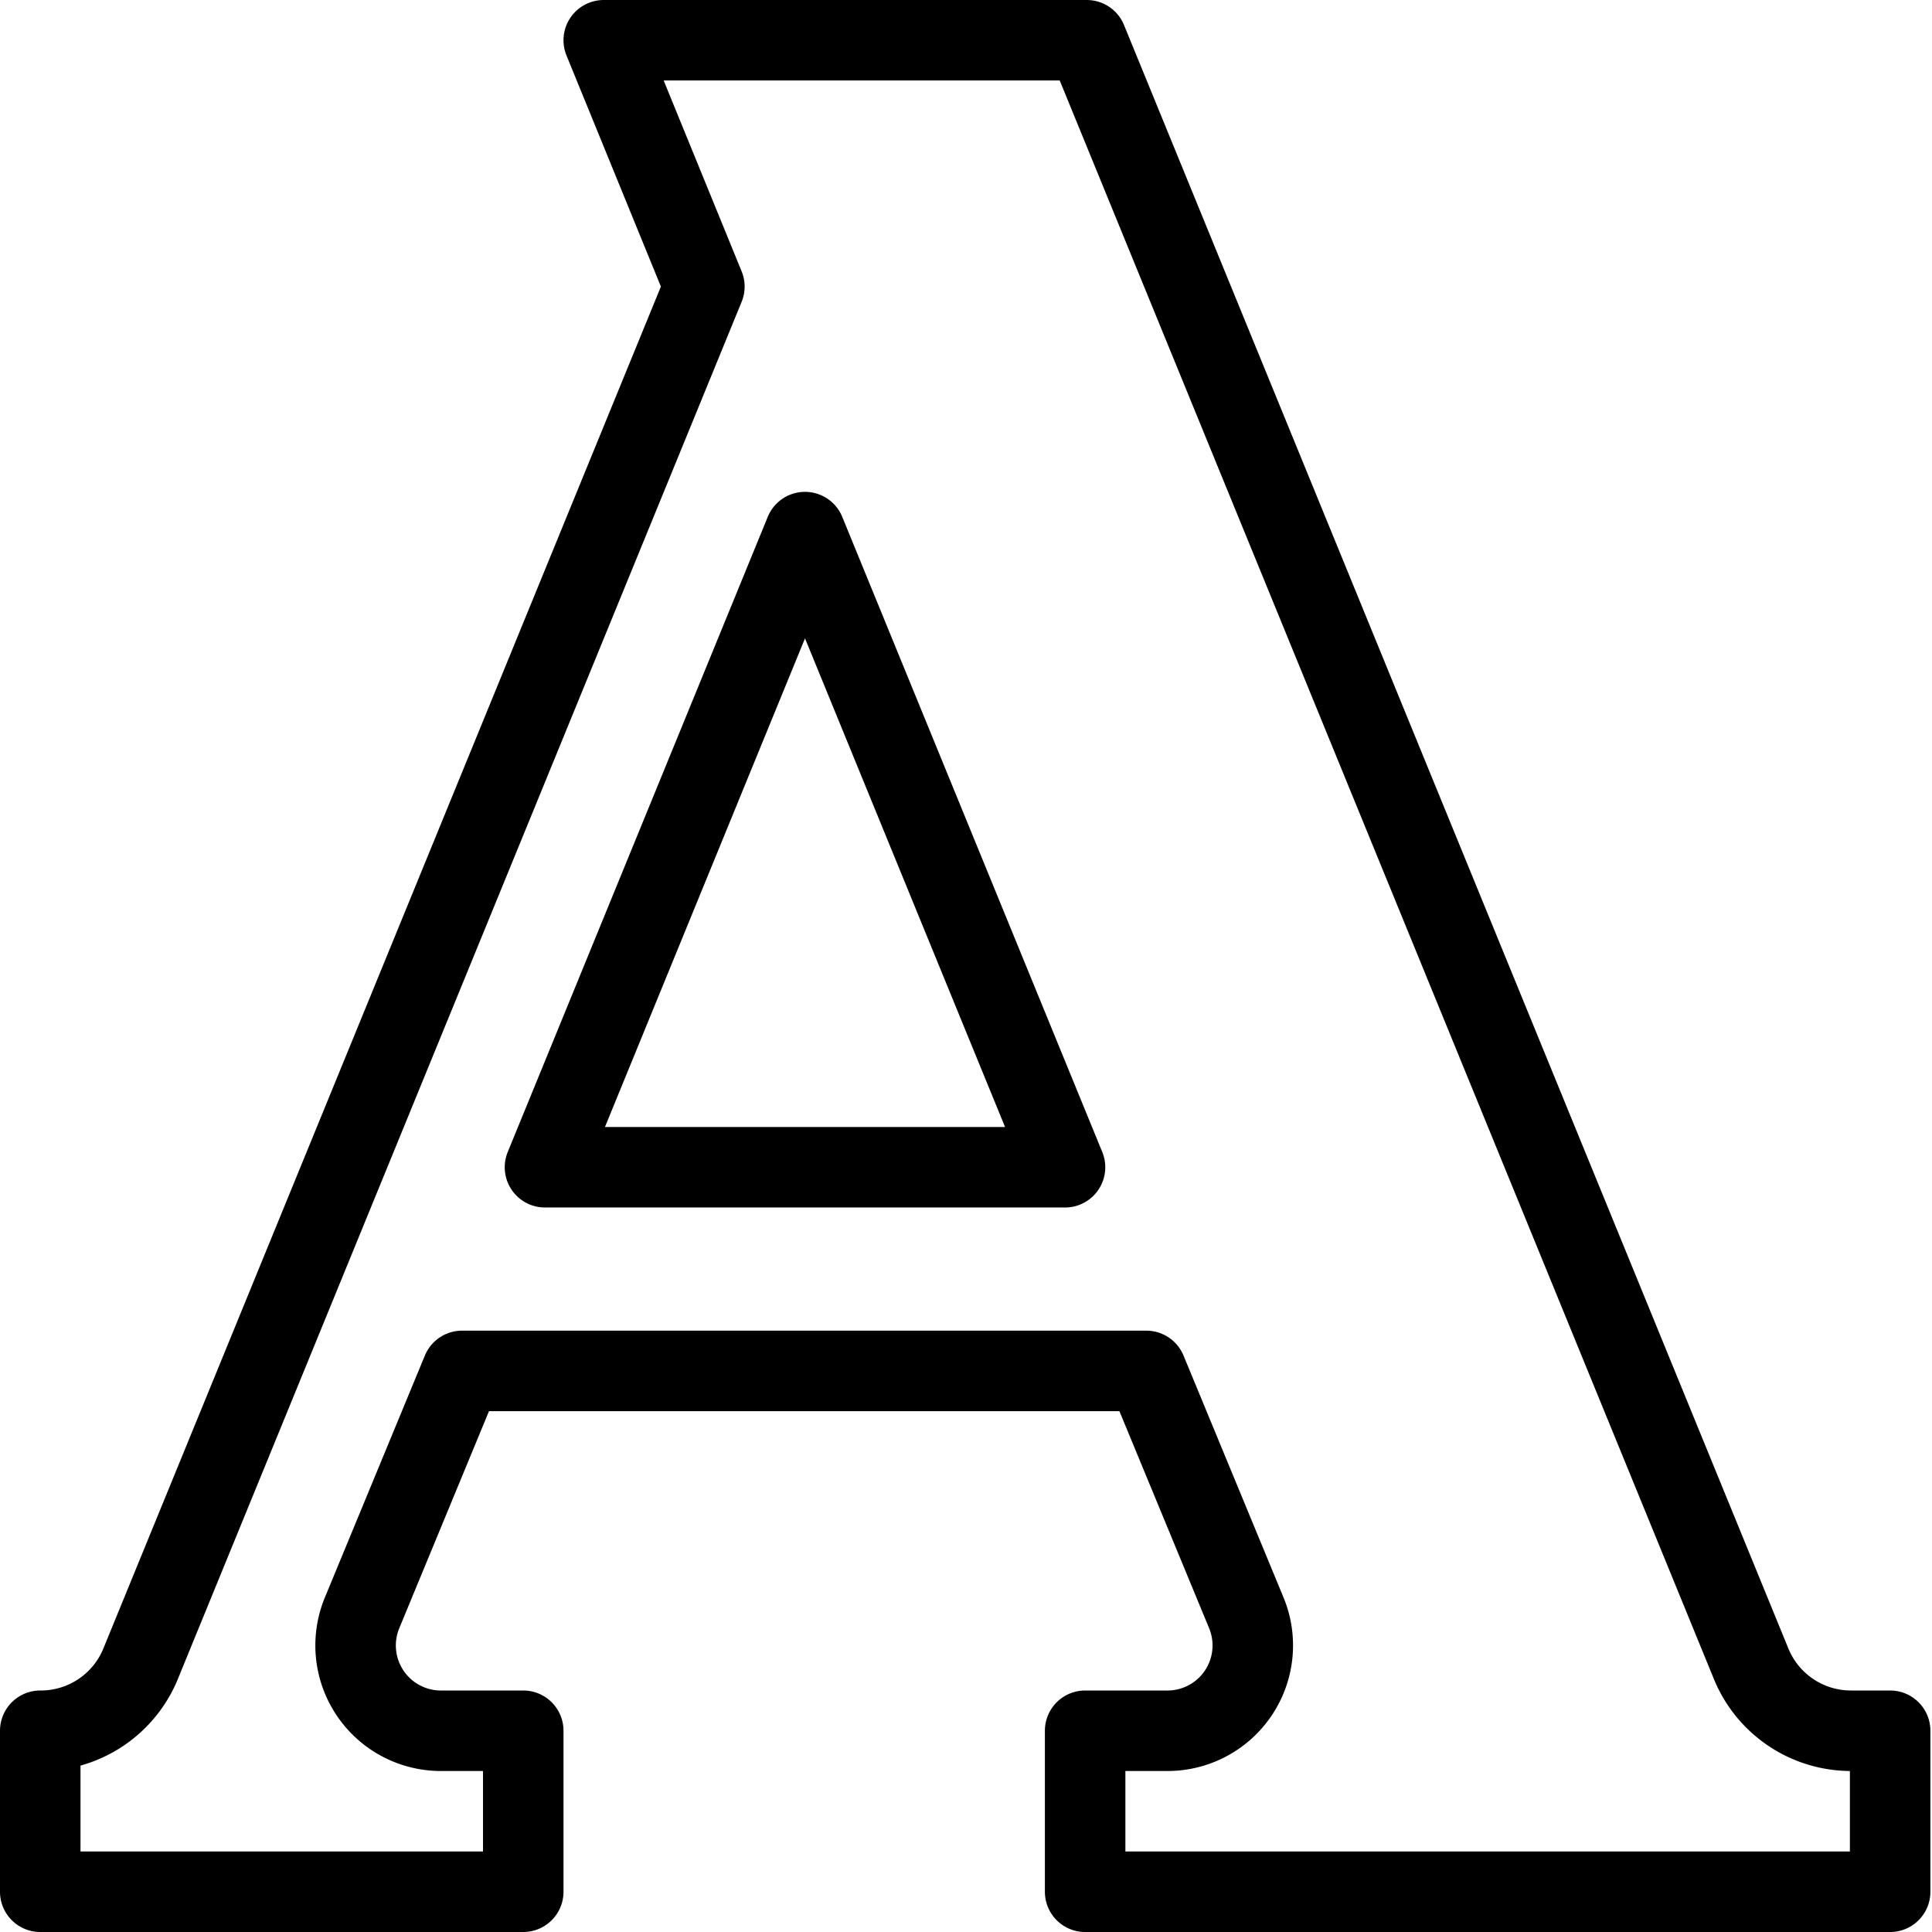 <svg xmlns="http://www.w3.org/2000/svg" viewBox="0 0 24 24">
  
<g transform="matrix(1,0,0,1,0,0)"><path d="M23,21.5a1.34,1.34,0,0,1-1.25-.84L13.5.5h-6L8.75,3.56l-7,17.1A1.34,1.34,0,0,1,.5,21.5v2h6v-2h-1a1.06,1.06,0,0,1-1-1.47l1.24-3h8.5l1.24,3a1.06,1.06,0,0,1-1,1.47h-1v2h10v-2Zm-16.23-7L10,6.61l3.23,7.89Z" style="fill: none;stroke: #000000;stroke-linecap: round;stroke-linejoin: round"></path></g></svg>